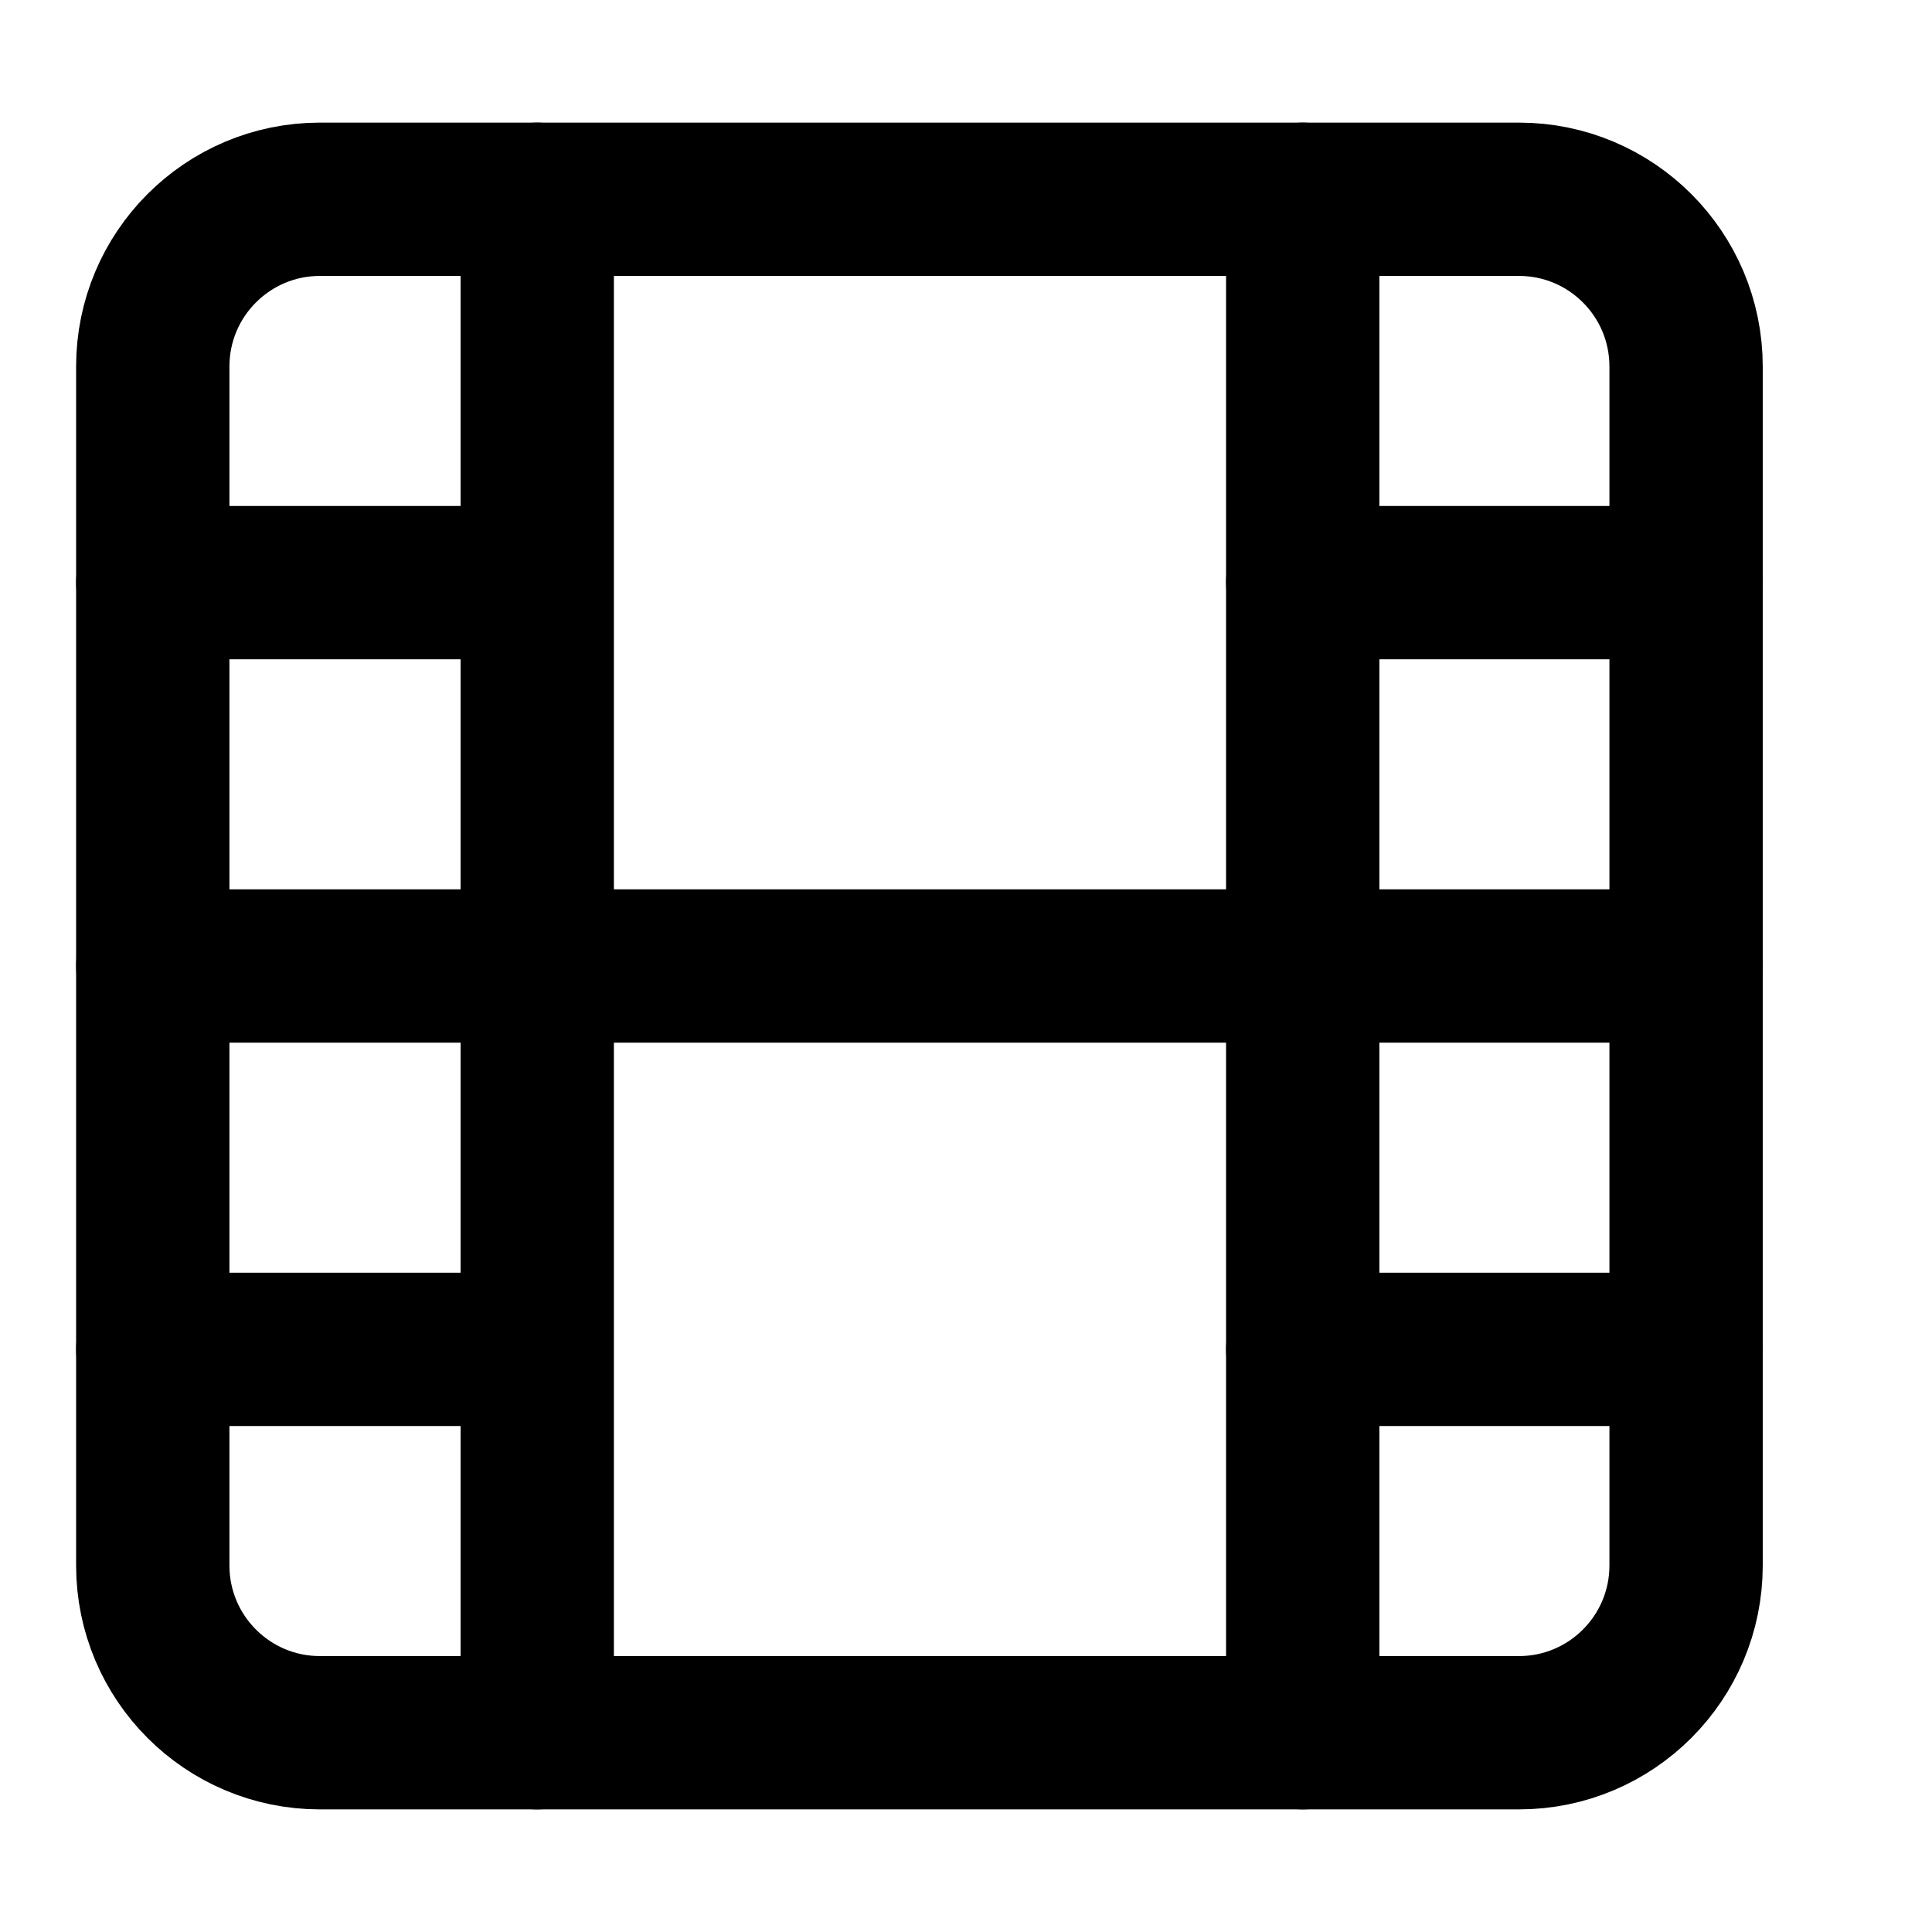 <?xml version="1.0" encoding="UTF-8"?> <svg xmlns="http://www.w3.org/2000/svg" width="14" height="14" viewBox="0 0 14 14" fill="none"><g clip-path="url(#clip0_209_3167)"><path d="M11.007 1.444H2.318C1.649 1.444 1.107 1.987 1.107 2.656V11.344C1.107 12.013 1.649 12.556 2.318 12.556H11.007C11.676 12.556 12.218 12.013 12.218 11.344V2.656C12.218 1.987 11.676 1.444 11.007 1.444Z" stroke="black" stroke-width="1.111" stroke-linecap="round" stroke-linejoin="round"></path><path d="M3.893 1.444V12.556" stroke="black" stroke-width="1.111" stroke-linecap="round" stroke-linejoin="round"></path><path d="M9.44 1.444V12.556" stroke="black" stroke-width="1.111" stroke-linecap="round" stroke-linejoin="round"></path><path d="M1.107 7H12.218" stroke="black" stroke-width="1.111" stroke-linecap="round" stroke-linejoin="round"></path><path d="M1.107 4.222H3.885" stroke="black" stroke-width="1.111" stroke-linecap="round" stroke-linejoin="round"></path><path d="M1.107 9.778H3.885" stroke="black" stroke-width="1.111" stroke-linecap="round" stroke-linejoin="round"></path><path d="M9.44 9.778H12.218" stroke="black" stroke-width="1.111" stroke-linecap="round" stroke-linejoin="round"></path><path d="M9.44 4.222H12.218" stroke="black" stroke-width="1.111" stroke-linecap="round" stroke-linejoin="round"></path></g><defs><clipPath id="clip0_209_3167"><rect width="13.333" height="13.333" fill="white" transform="translate(0 0.333)"></rect></clipPath></defs></svg> 
